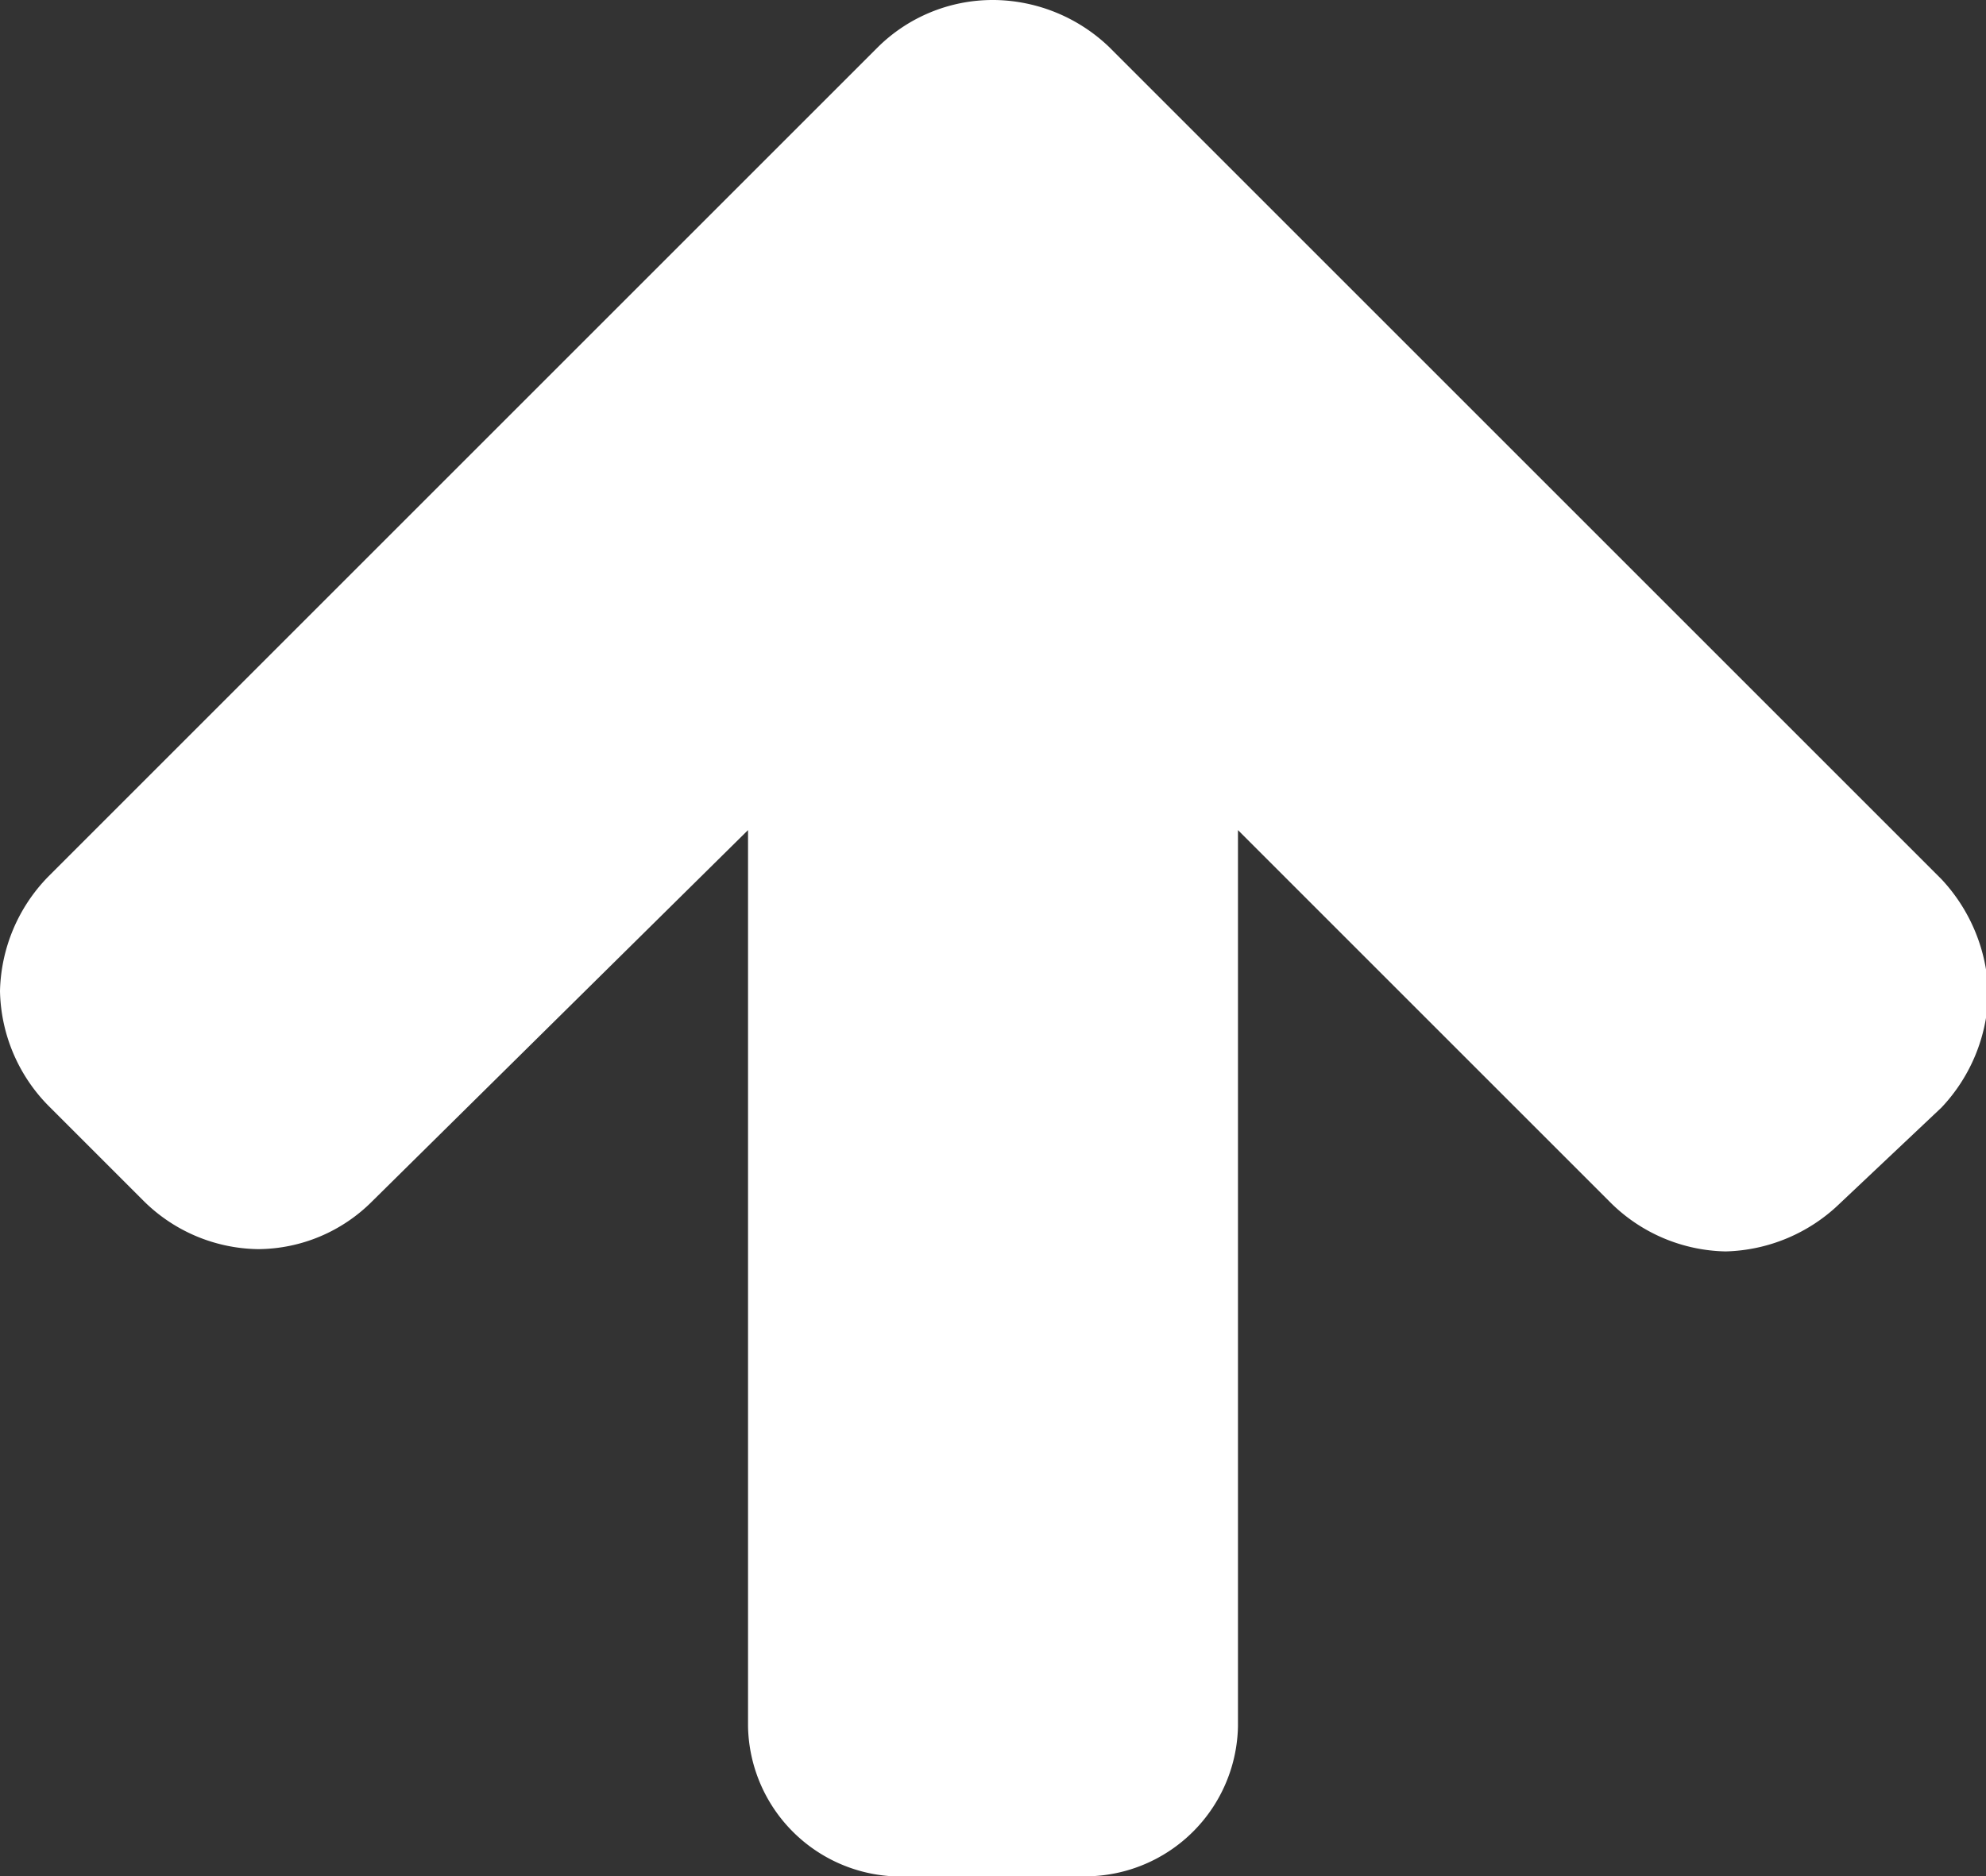 <svg xmlns="http://www.w3.org/2000/svg" xmlns:xlink="http://www.w3.org/1999/xlink" viewBox="0 0 17.39 16.43"><rect x="0" y="0" width="17.39" height="16.43" fill="#333333" stroke="none"/><defs><style>.cls-1{fill:none;}.cls-2{clip-path:url(#clip-path);}.cls-3{fill:#fff;}</style><clipPath id="clip-path" transform="translate(0 0)"><rect class="cls-1" width="17.39" height="16.43"/></clipPath></defs><title>icon-back-to-top</title><g id="Layer_2" data-name="Layer 2"><g id="Layer_1-2" data-name="Layer 1"><g class="cls-2"><path class="cls-3" d="M8.69,0a1.43,1.43,0,0,0-1,.41L.42,7.68a1.48,1.48,0,0,0-.42,1,1.47,1.47,0,0,0,.42,1l.84.84a1.45,1.45,0,0,0,1,.42,1.42,1.42,0,0,0,1-.42L6.55,7.27v7.85A1.34,1.34,0,0,0,8,16.43H9.41a1.34,1.34,0,0,0,1.43-1.31V7.27l3.27,3.27a1.47,1.47,0,0,0,1,.42,1.49,1.49,0,0,0,1-.42L17,9.7a1.5,1.5,0,0,0,.41-1,1.52,1.52,0,0,0-.41-1L9.71.41a1.48,1.48,0,0,0-1-.41" transform="translate(0 0)"/></g></g></g></svg>